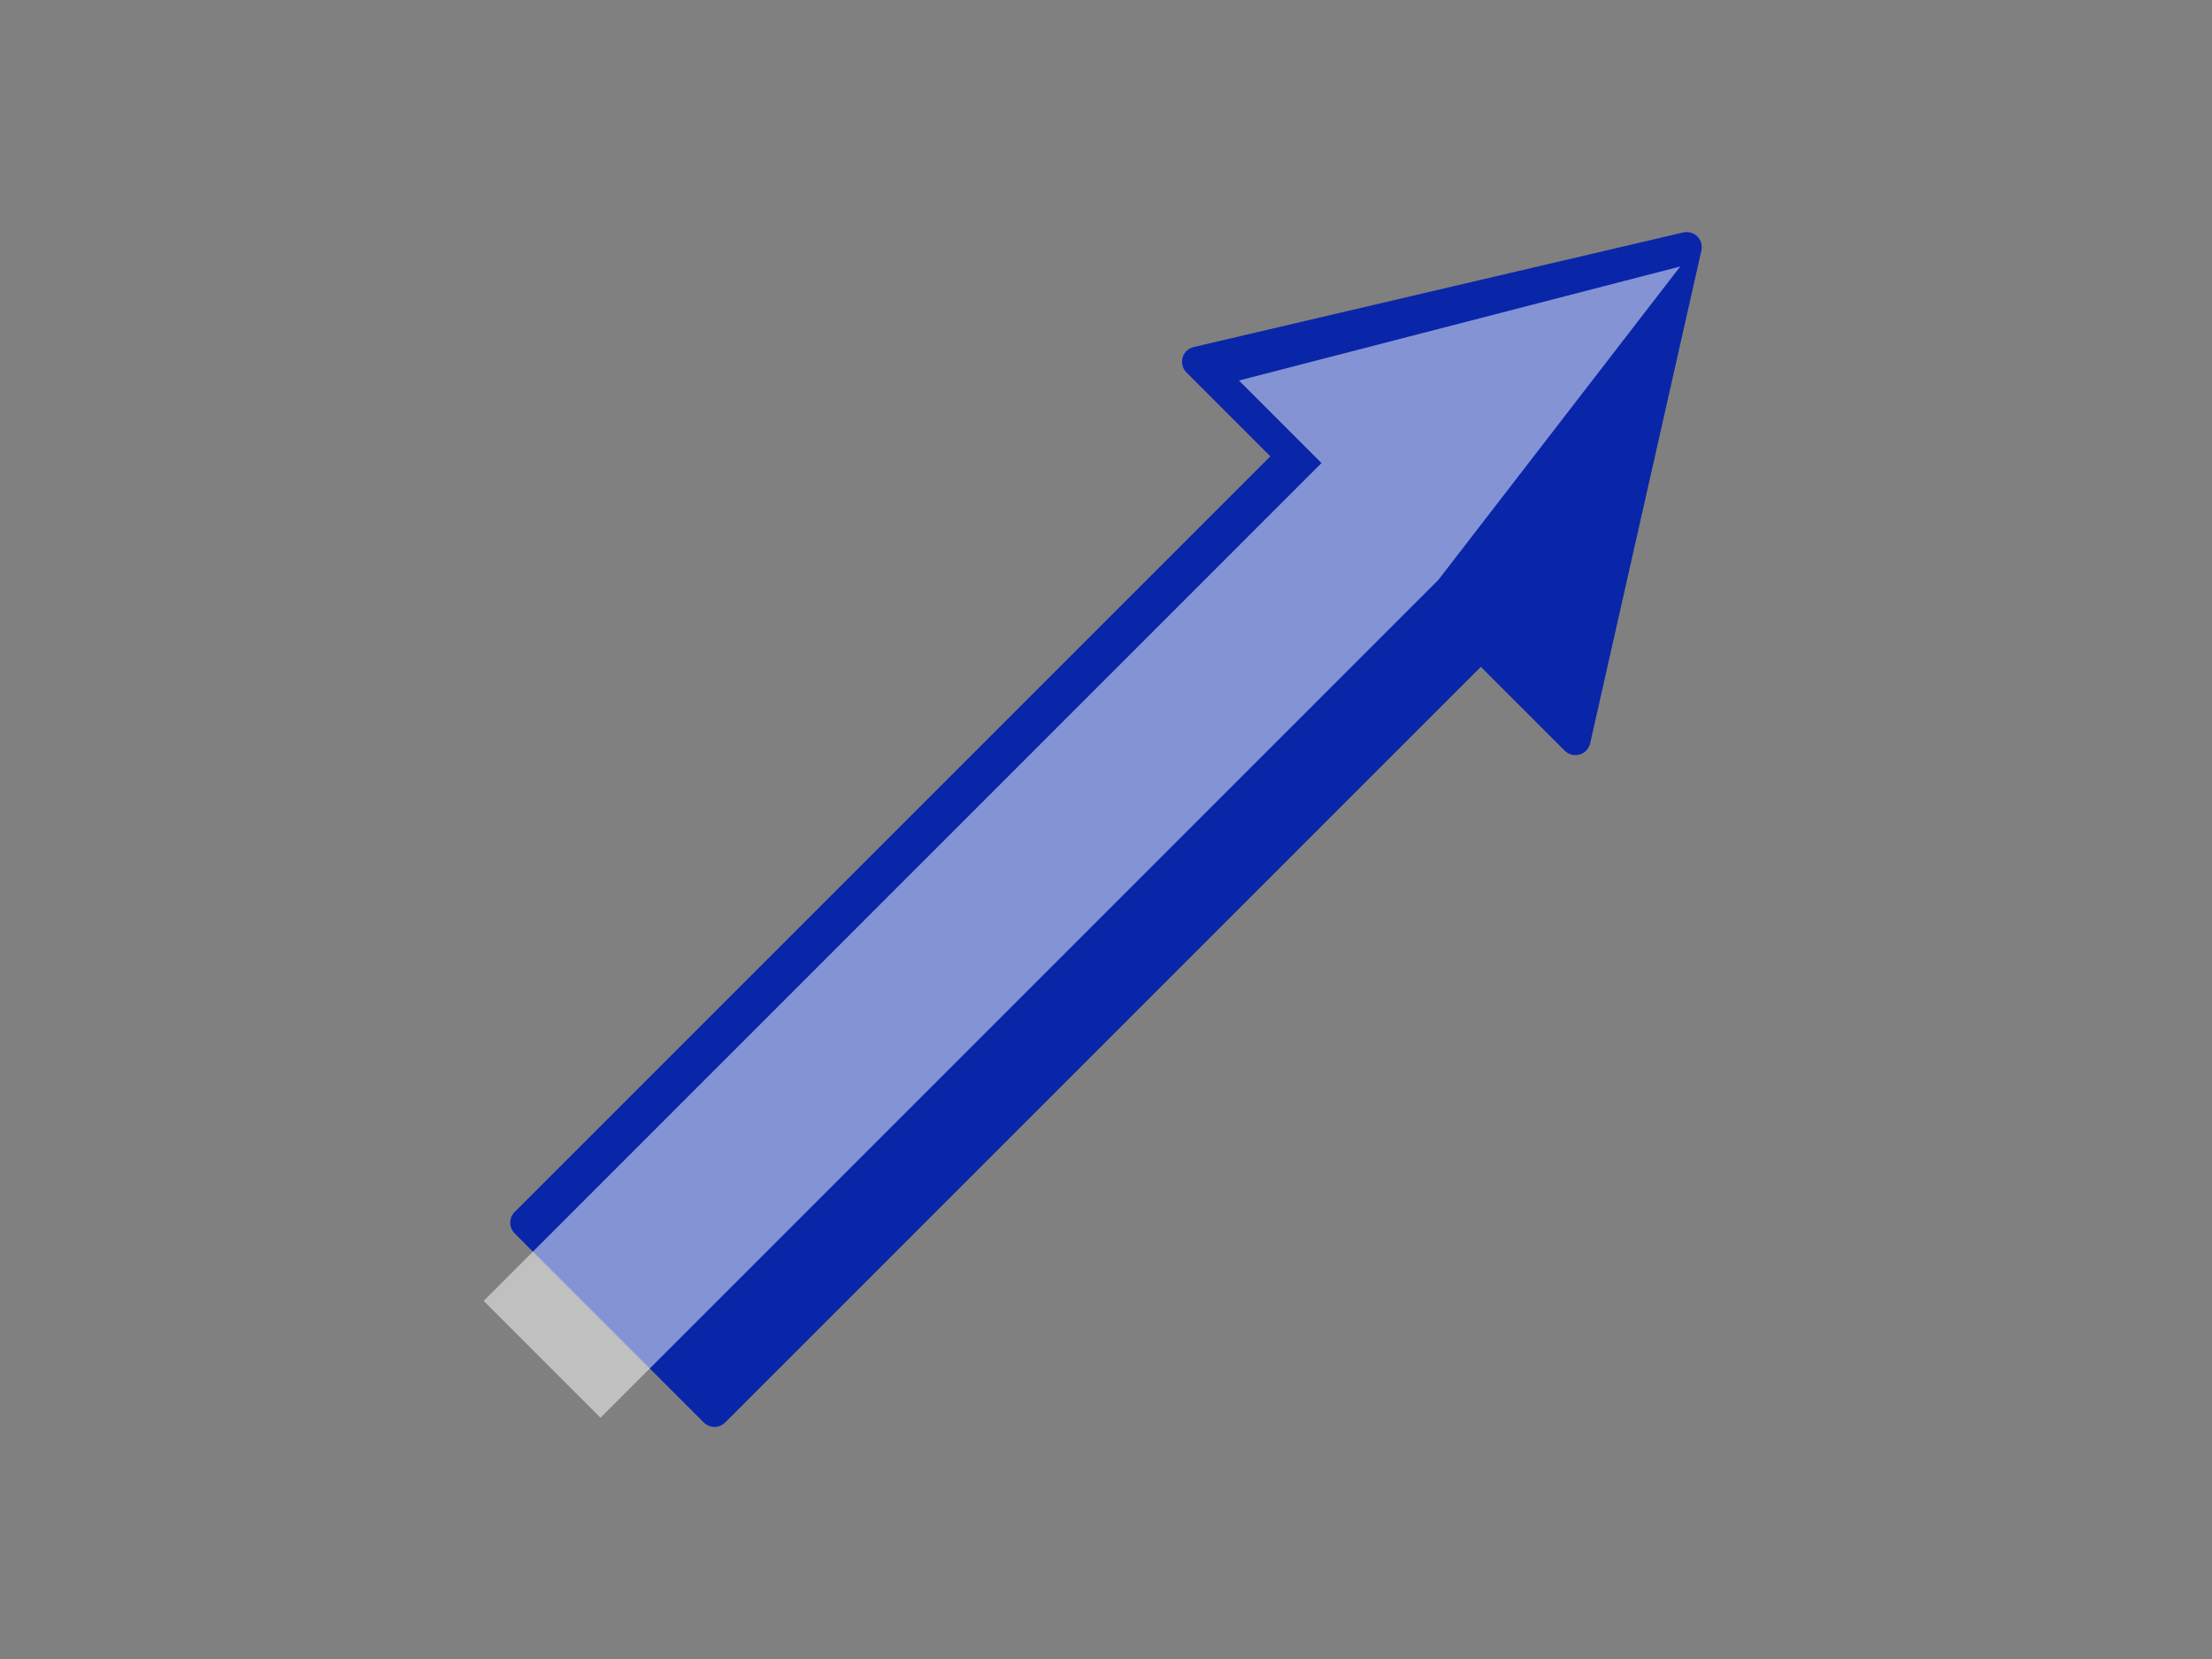 <?xml version="1.0"?><svg width="640" height="480" xmlns="http://www.w3.org/2000/svg" xmlns:xlink="http://www.w3.org/1999/xlink">
 <rect width="100%" height="100%" fill="#808080" stroke="none"/>
 <title>arrow up rigth</title>
 <defs>
  <linearGradient id="linearGradient1694">
   <stop id="stop1695" offset="0" stop-opacity="0" stop-color="#ffffff"/>
   <stop id="stop1696" offset="1" stop-color="#ffffff"/>
  </linearGradient>
  <linearGradient id="linearGradient1683">
   <stop id="stop1684" offset="0" stop-color="#0c1fdb"/>
   <stop id="stop1685" offset="1" stop-color="#062d76"/>
  </linearGradient>
  <linearGradient gradientTransform="scale(1.475, 0.678)" id="linearGradient1700" x1="0.319" x2="0.319" xlink:href="#linearGradient1683" y1="2.154" y2="2.154"/>
  <linearGradient gradientTransform="scale(1.475, 0.678)" id="linearGradient1701" x1="0.316" x2="0.316" xlink:href="#linearGradient1683" y1="0.744" y2="0.744"/>
  <linearGradient gradientTransform="scale(1.479, 0.676)" id="linearGradient1702" x1="0.309" x2="0.309" xlink:href="#linearGradient1694" y1="2.647" y2="2.647"/>
 </defs>
 <g>
  <title>Layer 1</title>
  <path transform="rotate(-45, 333.92, 226.559)" d="m552.502,225.88l-123.587,78.064l0,-38.693l-313.575,0l0,-77.386l313.575,0l0,-38.693l123.587,76.707z" id="path1061" stroke-miterlimit="4" stroke-linejoin="round" stroke-width="8.75" stroke="url(#linearGradient1701)" fill-rule="evenodd" fill="url(#linearGradient1700)"/>
  <path transform="rotate(-45, 306.271, 219.984)" d="m534.493,246.141l-113.61,14.637l-342.832,0l0,-47.816l342.832,0l0,-33.771l113.61,66.95z" id="path1691" stroke-miterlimit="4" stroke-width="8.75" fill-rule="evenodd" fill="url(#linearGradient1702)"/>
 </g>
</svg>